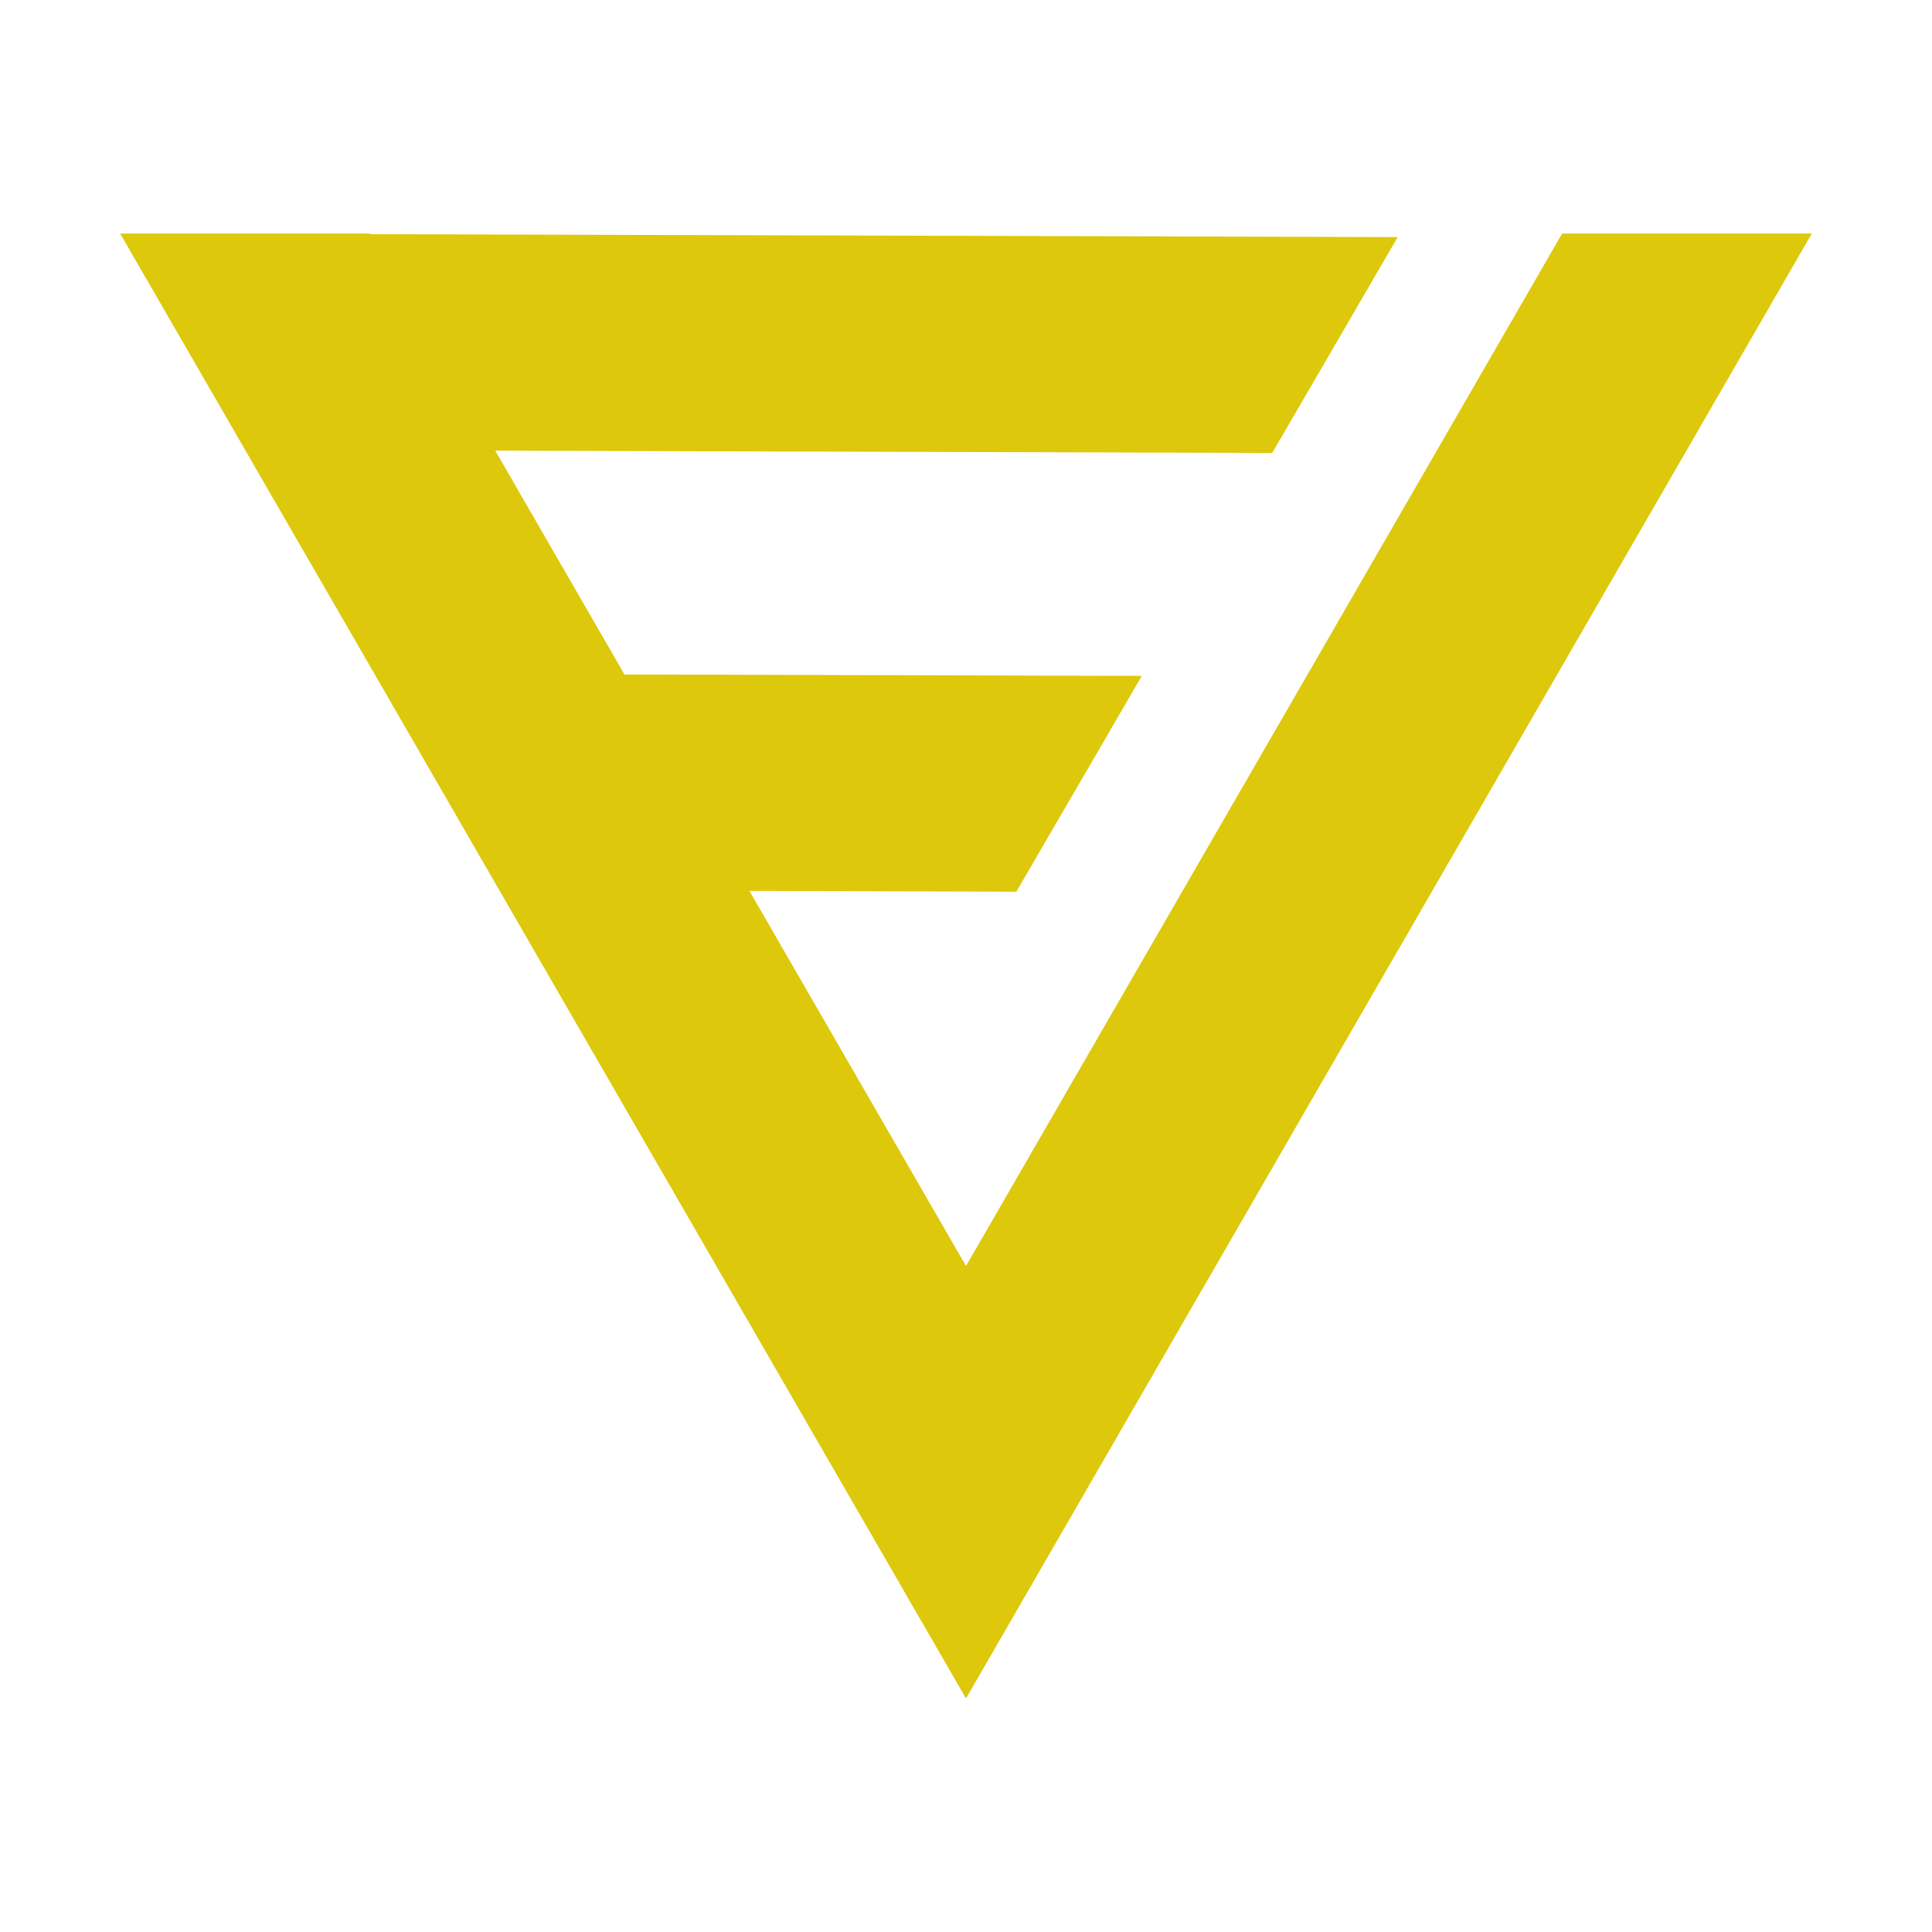 <svg xmlns="http://www.w3.org/2000/svg" viewBox="0 0 180 180"><defs><style>.cls-1{fill:none;}.cls-2{fill:#ddc80c;}</style></defs><g id="レイヤー_2" data-name="レイヤー 2"><g id="design"><rect class="cls-1" width="180" height="180"/><polygon class="cls-2" points="145.54 21.76 90 117.95 69.82 83 94.69 83.08 106.38 62.97 58.18 62.84 46.15 42 46.15 41.98 47.8 41.99 118.53 42.2 130.22 22.09 36.15 21.82 34.49 21.82 34.46 21.76 12.85 21.76 11.2 21.76 11.2 21.77 22.85 41.94 34.88 62.77 46.52 82.94 90 158.24 168.8 21.76 145.54 21.76"/></g></g></svg>